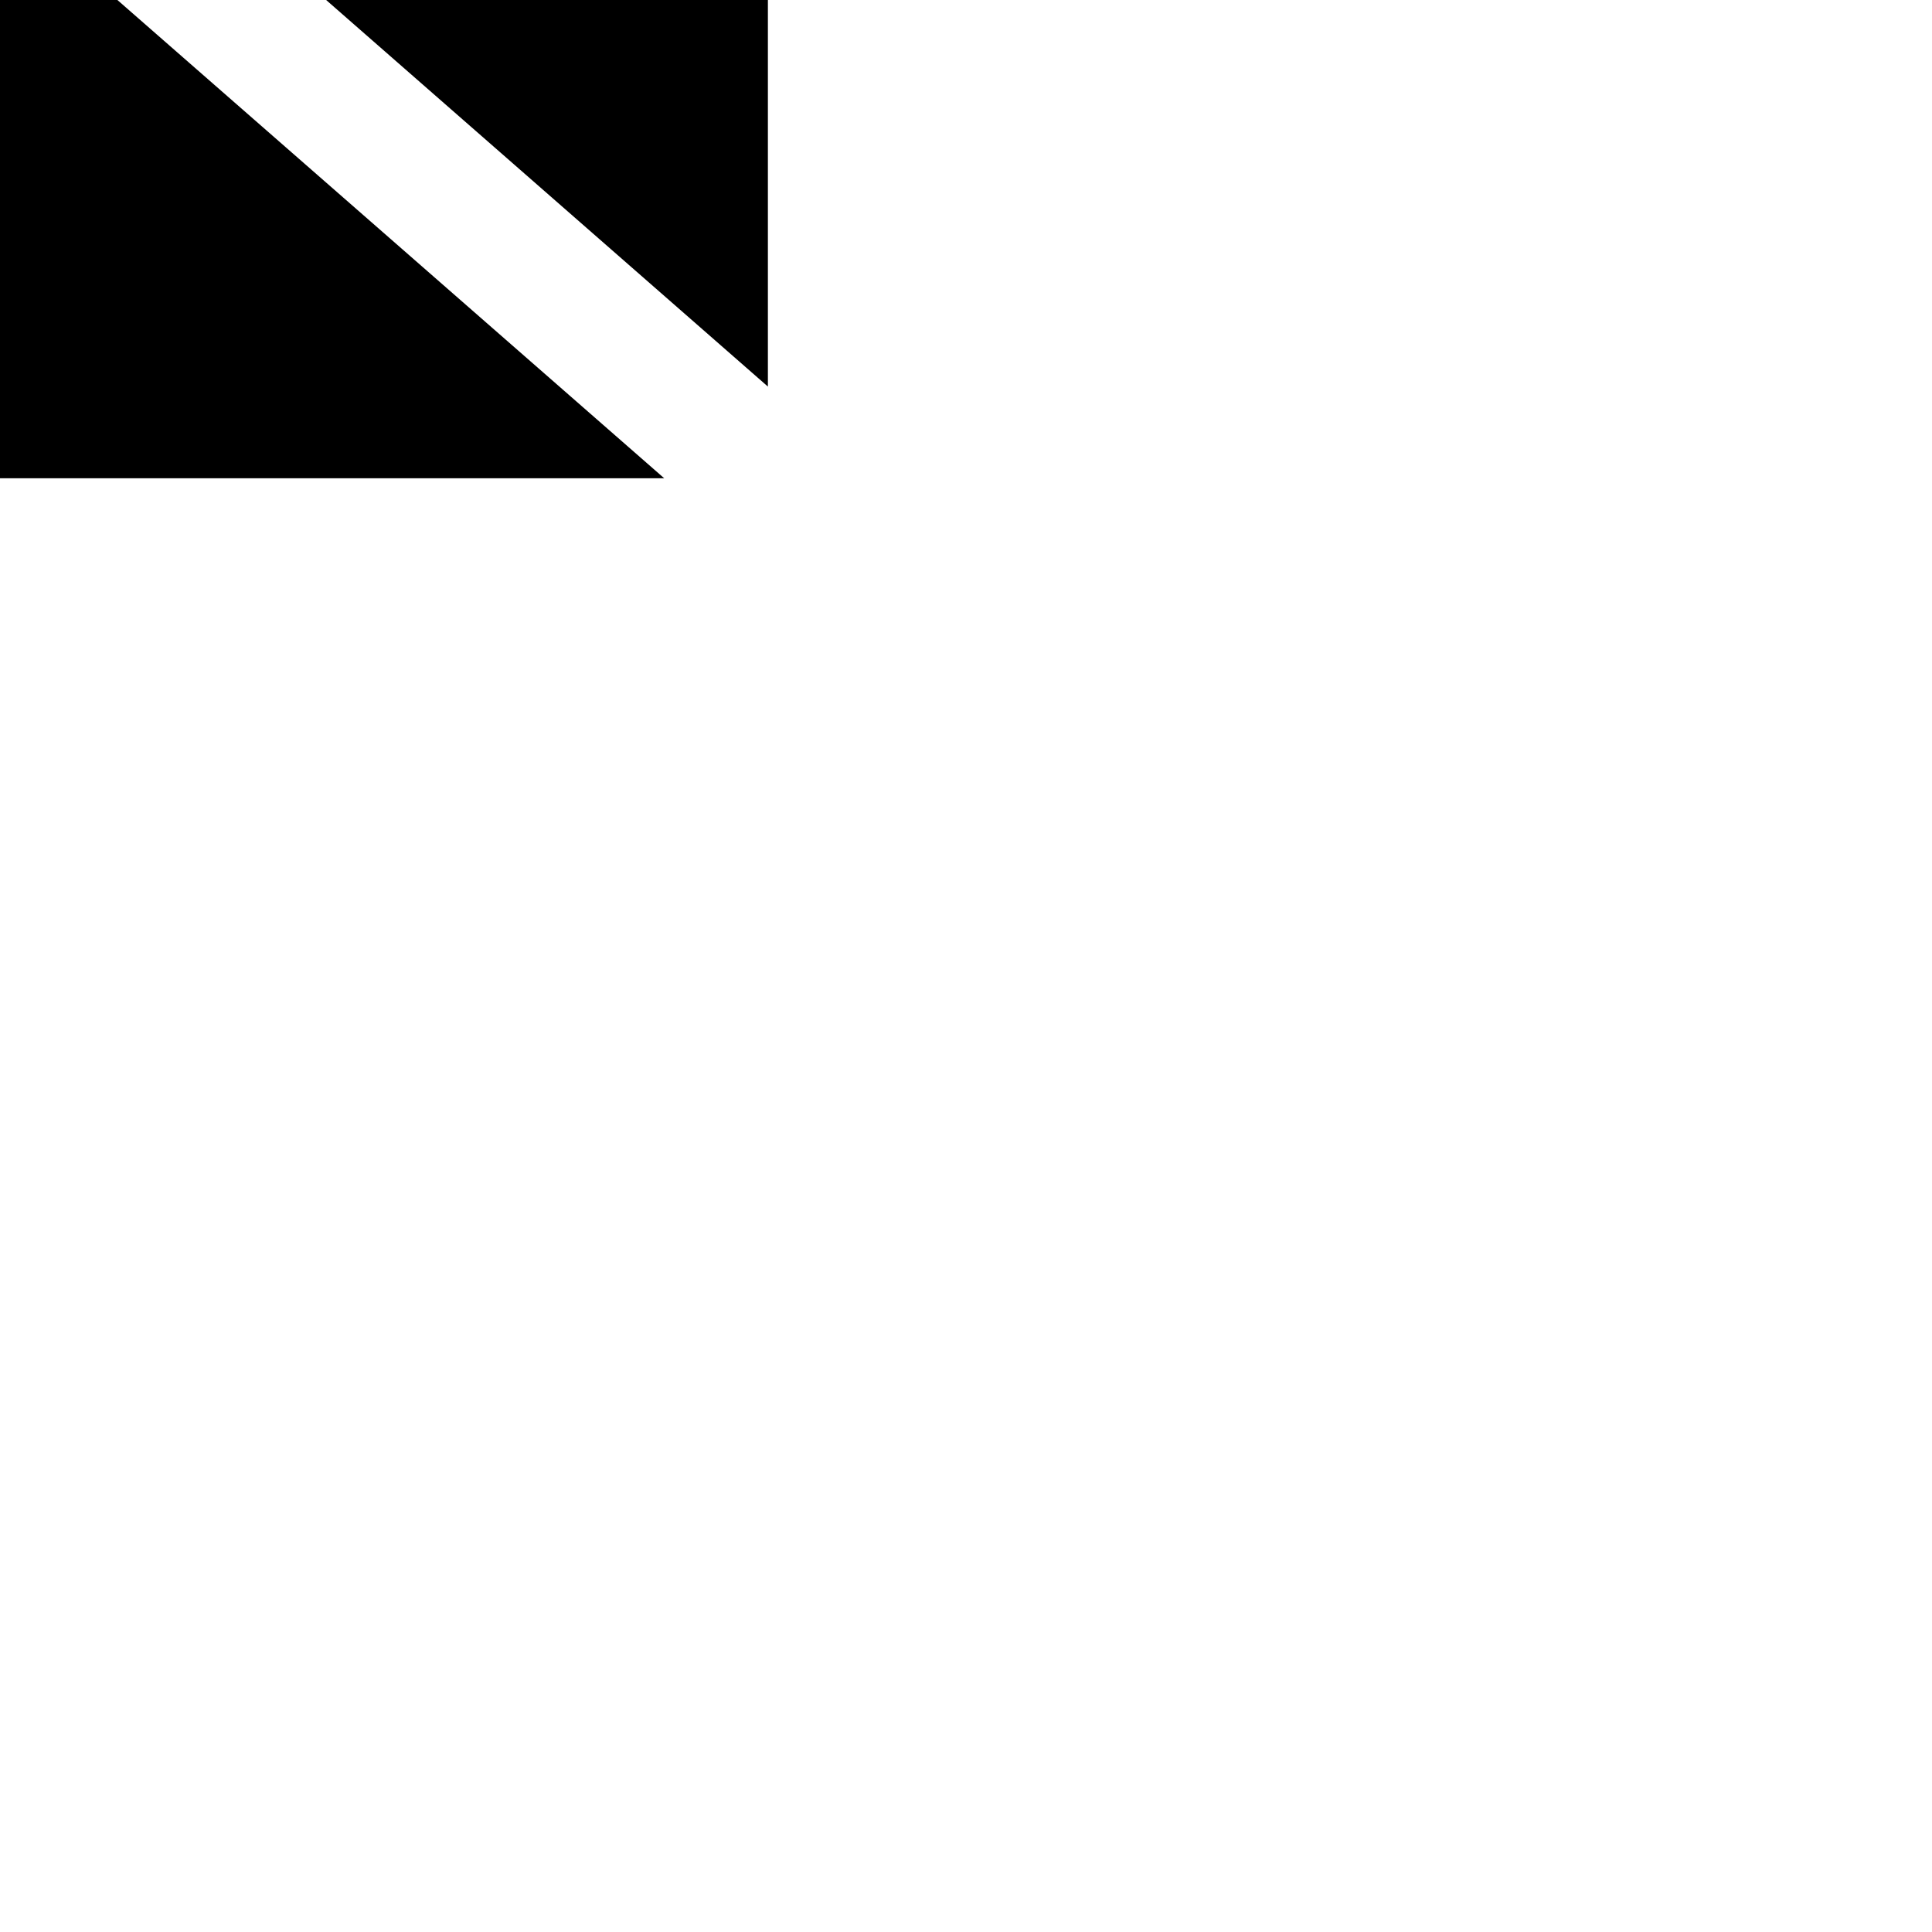 <?xml version="1.0" ?><svg viewBox="0 0 512 512" xmlns="http://www.w3.org/2000/svg"><g id="Email_envelope" style="transform: scale(1.3); transform-origin: center;"><path d="M265.24,301.955a14.097,14.097,0,0,1-9.24,3.5,13.787,13.787,0,0,1-9.17-3.5l-31.29-27.37L88.21,385.955H423.86L296.53,274.585Z"/><polygon points="317.81 255.965 445 367.265 445 144.665 317.81 255.965"/><polygon points="67 144.665 67 367.335 194.26 255.965 67 144.665"/><polygon points="423.86 126.045 88.21 126.045 256 272.835 423.86 126.045"/></g></svg>